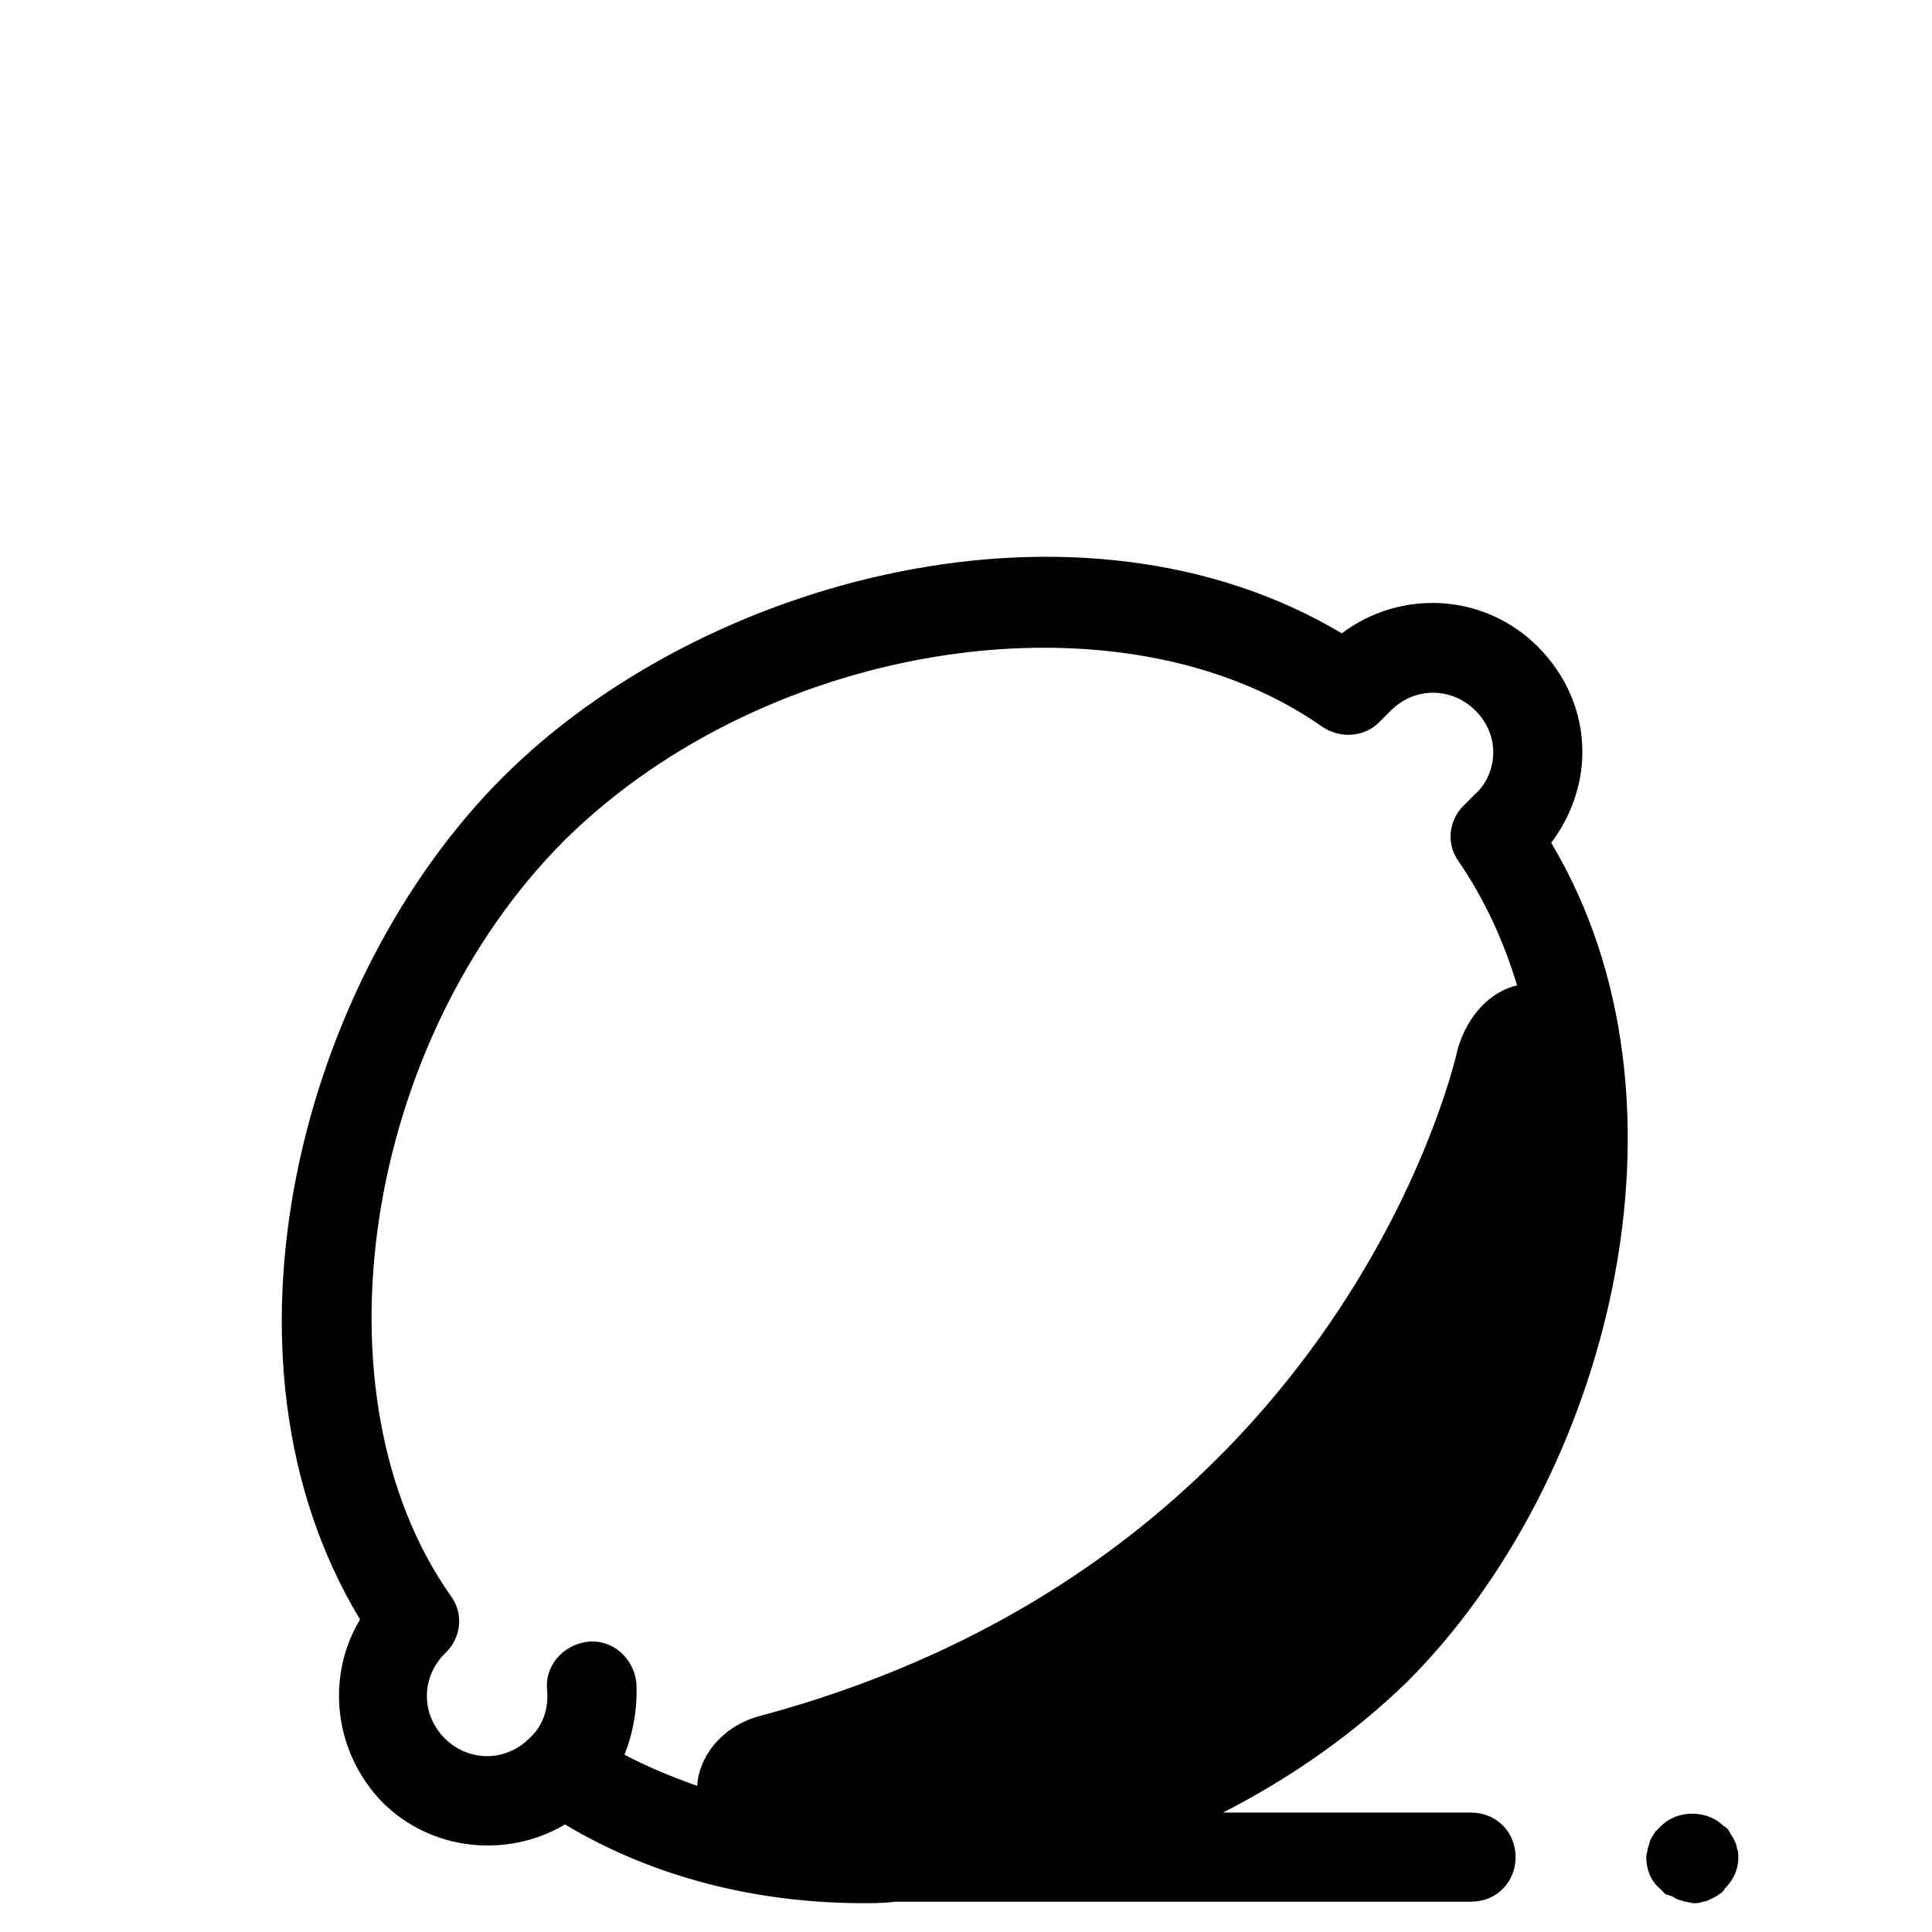 <?xml version="1.0" encoding="UTF-8"?>
<!-- Uploaded to: SVG Repo, www.svgrepo.com, Generator: SVG Repo Mixer Tools -->
<svg fill="#000000" width="800px" height="800px" version="1.1" viewBox="144 144 512 512" xmlns="http://www.w3.org/2000/svg">
 <g>
  <path d="m551.54 315.38c-14.168-14.168-36.211-15.352-51.957-3.543-69.273-41.328-169.25-14.957-222.38 38.18-53.137 53.137-79.902 153.5-37.785 223.17-9.055 14.957-7.086 35.031 5.902 48.414 12.988 12.988 33.062 14.957 48.414 5.902 23.617 14.168 51.168 20.859 79.113 20.859 2.754 0 5.512 0 8.266-0.395h1.969l150.75 0.004c6.691 0 11.809-5.117 11.809-11.809s-5.117-11.809-11.809-11.809h-65.734c18.5-9.445 35.031-21.254 48.805-34.637 53.137-53.137 79.508-153.11 38.18-222.38 5.117-6.691 8.266-15.352 8.266-24.008 0.004-10.633-4.328-20.473-11.805-27.949zm-21.254 106.66c0 0.395-29.125 135-184.99 176.73-10.234 2.754-16.137 11.02-16.531 18.5-6.691-2.363-13.383-5.117-19.285-8.266 2.363-5.902 3.543-12.594 3.148-19.285-0.789-6.297-6.297-11.414-12.988-10.629-6.297 0.789-11.414 6.297-10.629 12.988 0.395 4.723-1.18 9.445-4.723 12.594-6.297 6.297-16.137 6.297-22.434 0s-6.297-16.137 0-22.434l0.395-0.395c3.938-3.938 4.723-10.234 1.18-14.957-37.391-53.137-23.223-146.81 30.309-200.34 53.918-53.133 147.6-67.301 200.73-29.91 4.723 3.148 11.02 2.754 14.957-1.18l3.148-3.148c6.297-6.297 16.137-6.297 22.434 0 3.148 3.148 4.723 7.086 4.723 11.02 0 3.938-1.574 8.266-4.723 11.02l-3.148 3.148c-3.938 3.938-4.723 10.234-1.18 14.957 6.691 9.84 11.809 20.859 15.352 32.668-6.691 1.578-12.988 7.481-15.742 16.926z"/>
  <path d="m588.14 647.18c0.789 0.395 1.574 0.395 2.363 0.789 0.789 0 1.574 0.395 2.363 0.395 0.789 0 1.574 0 2.363-0.395 0.789 0 1.574-0.395 2.363-0.789 0.789-0.395 1.574-0.789 1.969-1.18 0.789-0.395 1.18-0.789 1.574-1.574 2.363-2.363 3.543-5.117 3.543-8.266 0-0.789 0-1.574-0.395-2.363 0-0.789-0.395-1.574-0.789-2.363-0.395-0.789-0.789-1.18-1.18-1.969-0.395-0.789-0.789-1.18-1.574-1.574-4.328-4.328-12.203-4.328-16.531 0-0.395 0.395-1.18 1.18-1.574 1.574-0.395 0.789-0.789 1.18-1.18 1.969-0.395 0.789-0.395 1.574-0.789 2.363 0 0.789-0.395 1.574-0.395 2.363 0 3.148 1.18 6.297 3.543 8.266 0.395 0.395 1.18 1.18 1.574 1.574 1.57 0.395 2.356 0.785 2.75 1.18z"/>
 </g>
</svg>